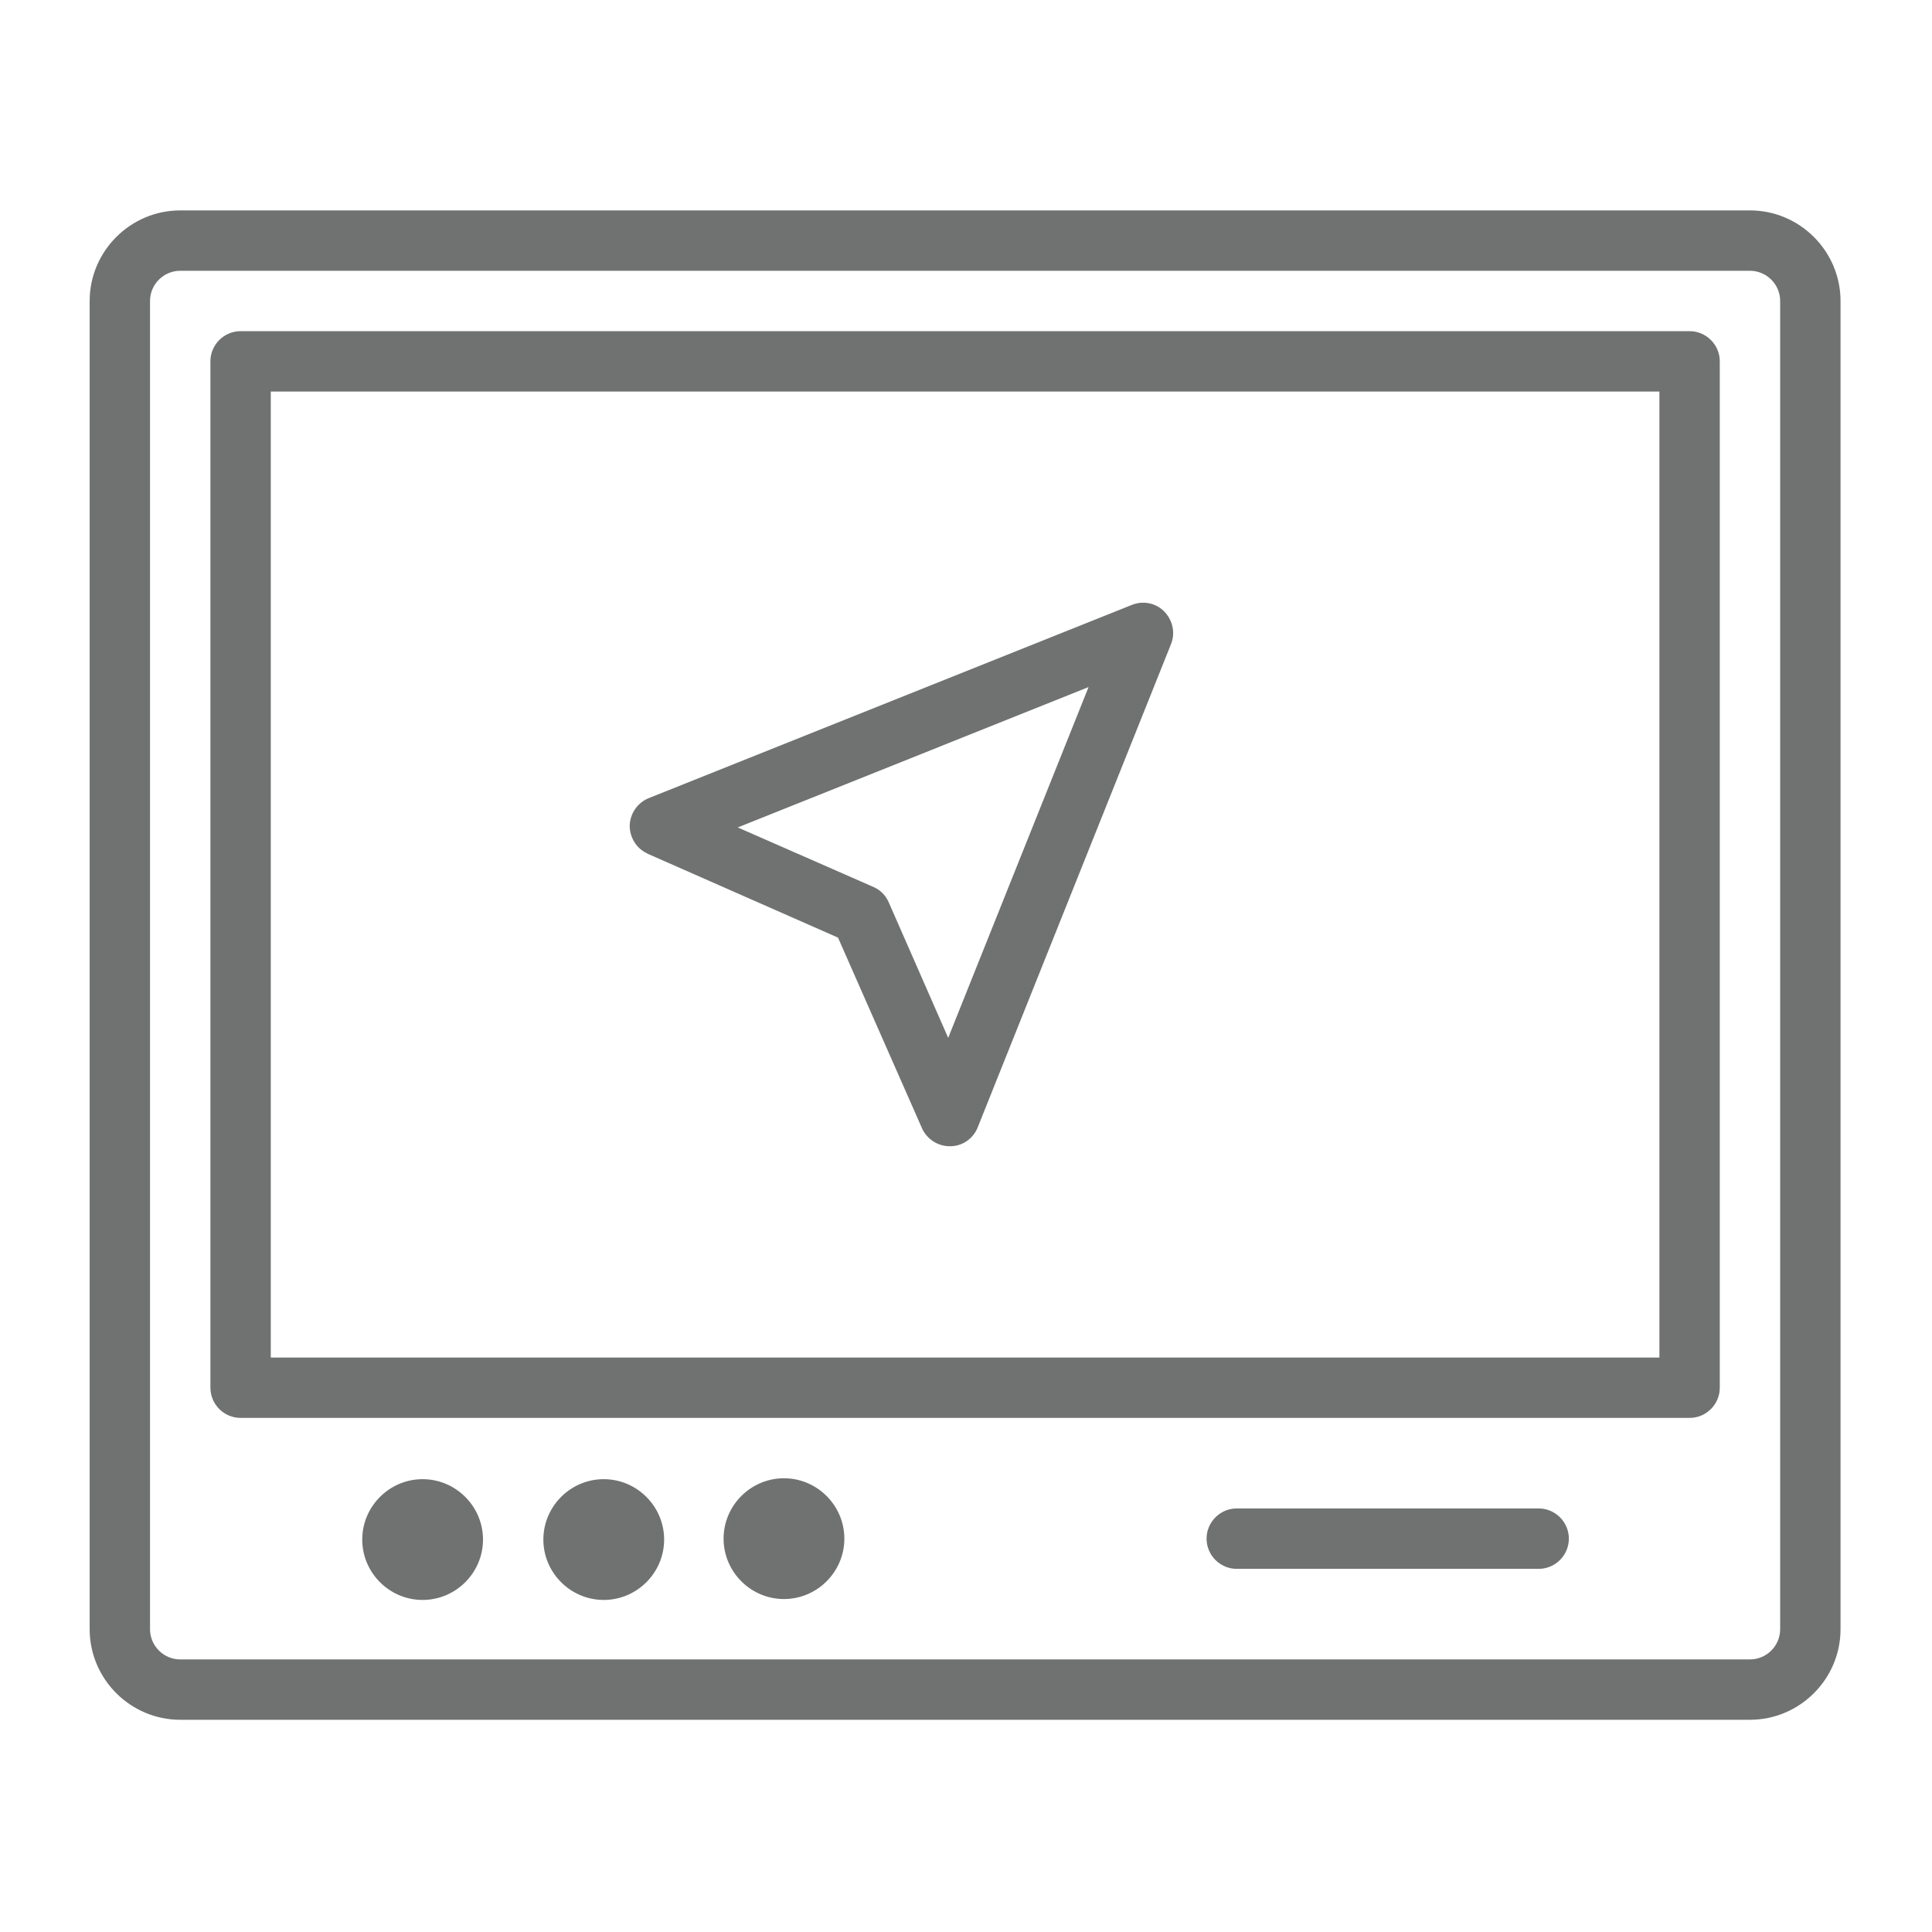 <?xml version="1.0" encoding="UTF-8"?>
<svg xmlns="http://www.w3.org/2000/svg" xmlns:xlink="http://www.w3.org/1999/xlink" version="1.1" width="512" height="512" x="0" y="0" viewBox="0 0 64 64" style="enable-background:new 0 0 512 512" xml:space="preserve" class="">
  <g>
    <path d="M57.97 6.97h-52c-1.65 0-3 1.35-3 3v44c0 1.65 1.35 3 3 3h52c1.65 0 3-1.35 3-3v-44c0-1.65-1.35-3-3-3zm1 47c0 .55-.45 1-1 1h-52c-.55 0-1-.45-1-1v-44c0-.55.45-1 1-1h52c.55 0 1 .45 1 1z" fill="#707271" opacity="1" data-original="#000000" class=""></path>
    <path d="M55.97 10.97h-48c-.55 0-1 .45-1 1v34c0 .55.45 1 1 1h48c.55 0 1-.45 1-1v-34c0-.55-.45-1-1-1zm-1 34h-46v-32h46z" fill="#707271" opacity="1" data-original="#000000" class=""></path>
    <path d="m21.45 28.28 6.31 2.78 2.78 6.31c.16.36.52.6.92.6h.02c.4 0 .76-.25.91-.63l6.4-16c.15-.37.06-.79-.22-1.08s-.71-.37-1.08-.22l-16 6.4c-.37.15-.62.51-.63.91 0 .4.23.77.6.93zm14.61-5.52-4.65 11.62-1.97-4.49a.978.978 0 0 0-.51-.51l-4.49-1.97zM14 49c-1.1 0-2 .9-2 2s.9 2 2 2 2-.9 2-2-.9-2-2-2zM20 49c-1.1 0-2 .9-2 2s.9 2 2 2 2-.9 2-2-.9-2-2-2zM25.97 48.97c-1.1 0-2 .9-2 2s.9 2 2 2 2-.9 2-2-.9-2-2-2zM50.97 49.97h-10c-.55 0-1 .45-1 1s.45 1 1 1h10c.55 0 1-.45 1-1s-.45-1-1-1z" fill="#707271" opacity="1" data-original="#000000" class=""></path>
  </g>
</svg>
